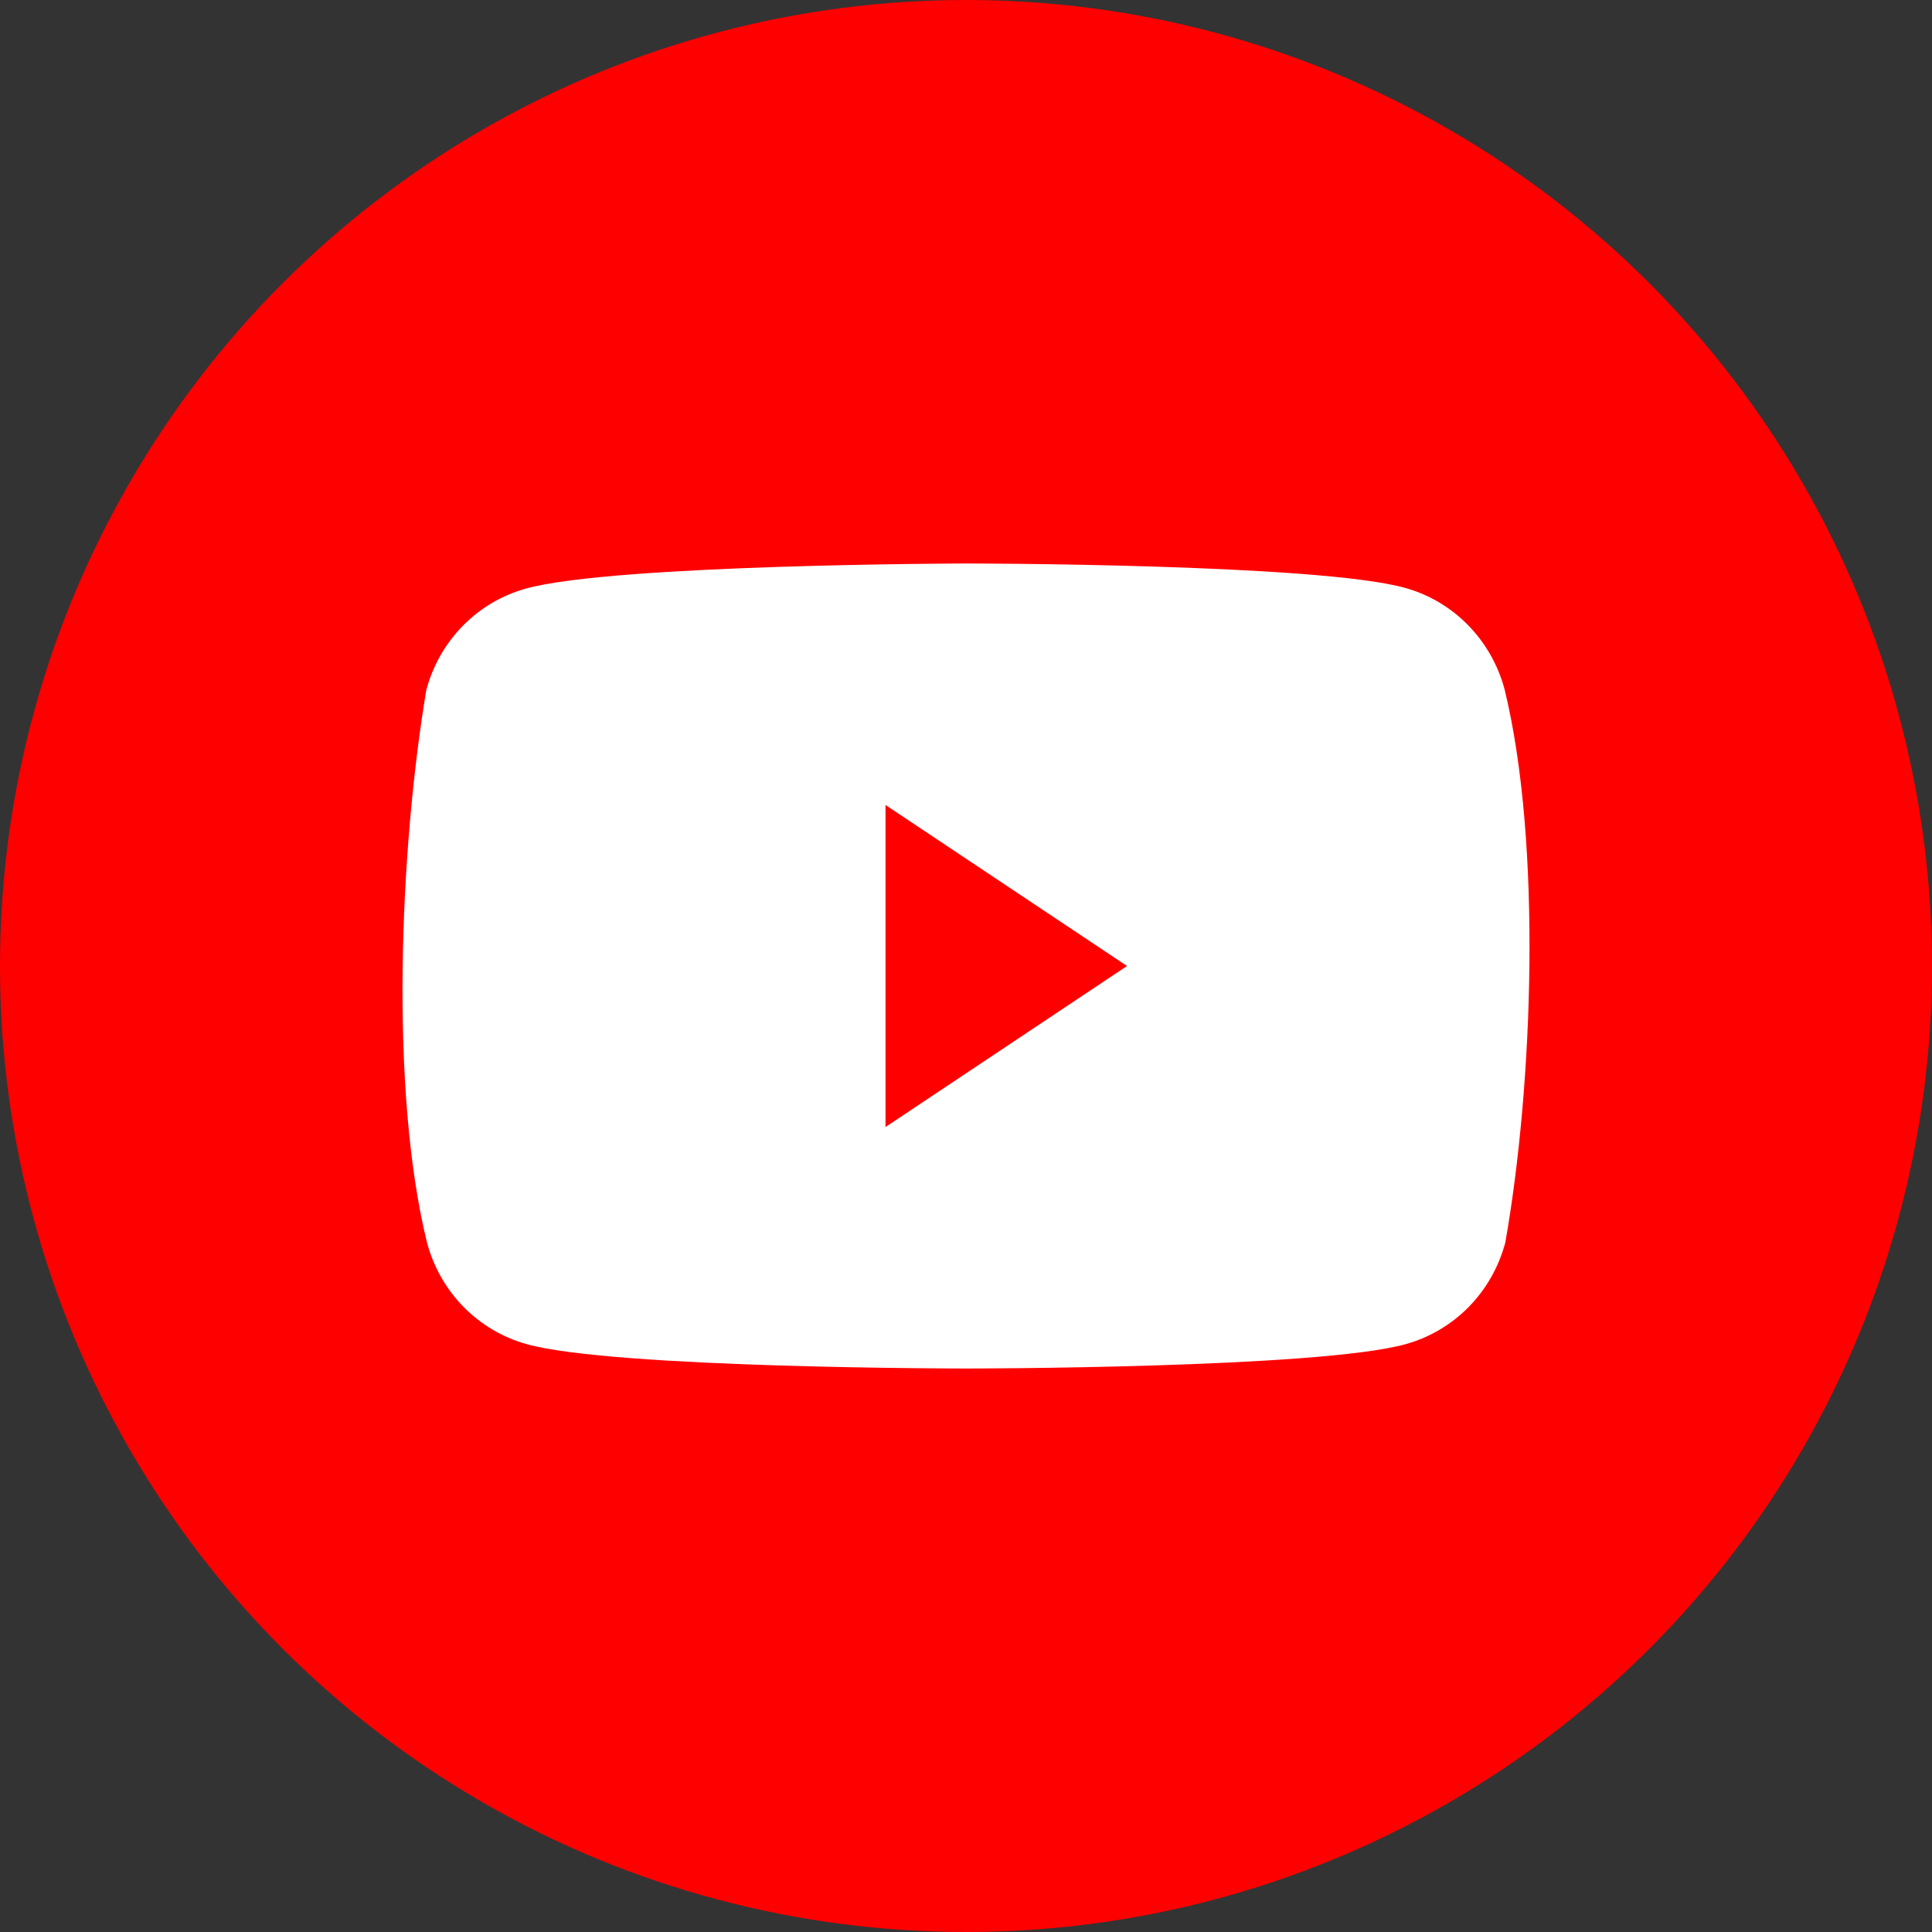 <svg width="50" height="50" viewBox="0 0 50 50" fill="none" xmlns="http://www.w3.org/2000/svg">
<rect x="0" y="0" width="50" height="50" fill="#333333" stroke="none"/>
<g clip-path="url(#clip0_150_669)">
<circle cx="25" cy="25" r="25" fill="#FF0000"/>
<path d="M38.94 17.846C38.772 17.215 38.446 16.64 37.993 16.178C37.54 15.716 36.977 15.383 36.358 15.213C34.095 14.583 24.985 14.583 24.985 14.583C24.985 14.583 15.876 14.602 13.612 15.232C12.994 15.403 12.43 15.735 11.977 16.197C11.524 16.659 11.198 17.234 11.031 17.865C10.346 21.966 10.081 28.217 11.05 32.154C11.217 32.785 11.543 33.36 11.996 33.822C12.449 34.283 13.013 34.616 13.631 34.787C15.894 35.417 25.004 35.417 25.004 35.417C25.004 35.417 34.114 35.417 36.377 34.787C36.995 34.616 37.559 34.283 38.012 33.822C38.465 33.36 38.791 32.785 38.958 32.154C39.681 28.047 39.903 21.8 38.94 17.846Z" fill="white"/>
<path d="M22.917 29.167L29.167 25L22.917 20.833V29.167Z" fill="#FF0000"/>
</g>
<defs>
<clipPath id="clip0_150_669">
<rect width="50" height="50" fill="white"/>
</clipPath>
</defs>
</svg>
